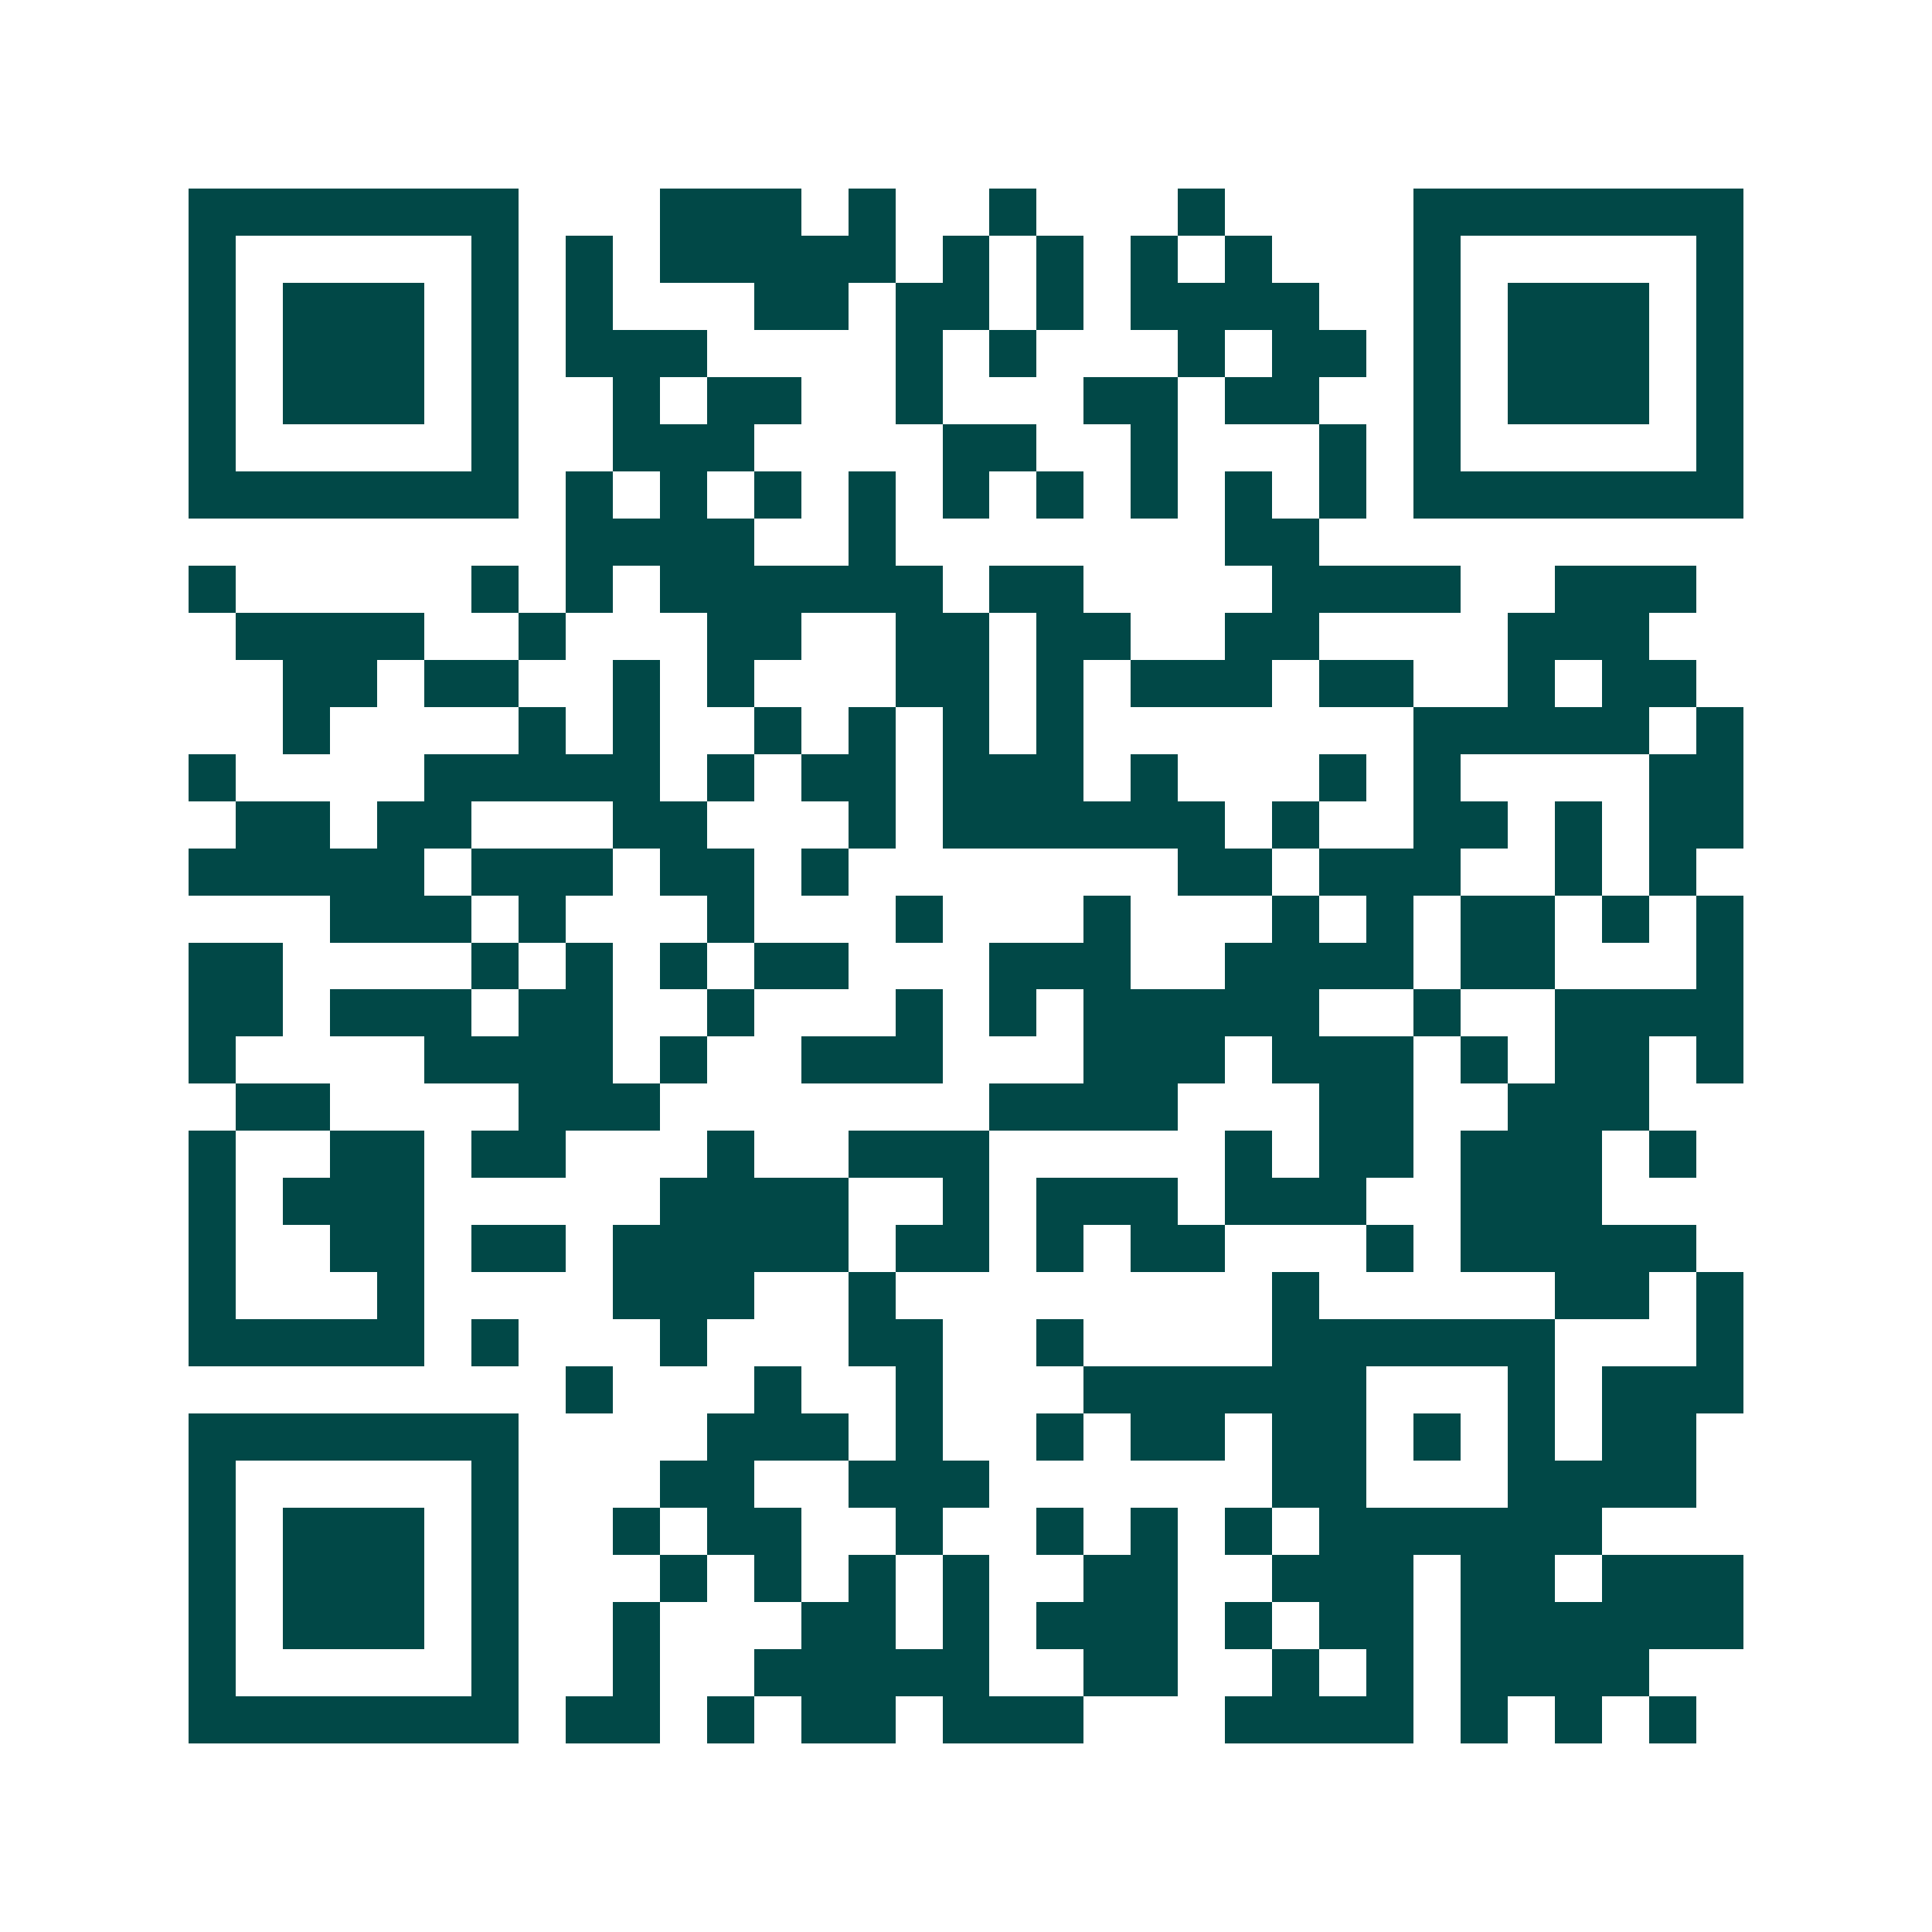 <svg xmlns="http://www.w3.org/2000/svg" width="200" height="200" viewBox="0 0 41 41" shape-rendering="crispEdges"><path fill="#ffffff" d="M0 0h41v41H0z"/><path stroke="#014847" d="M4 4.5h7m3 0h3m1 0h1m2 0h1m3 0h1m4 0h7M4 5.5h1m5 0h1m1 0h1m1 0h5m1 0h1m1 0h1m1 0h1m1 0h1m3 0h1m5 0h1M4 6.5h1m1 0h3m1 0h1m1 0h1m3 0h2m1 0h2m1 0h1m1 0h4m2 0h1m1 0h3m1 0h1M4 7.5h1m1 0h3m1 0h1m1 0h3m4 0h1m1 0h1m3 0h1m1 0h2m1 0h1m1 0h3m1 0h1M4 8.5h1m1 0h3m1 0h1m2 0h1m1 0h2m2 0h1m3 0h2m1 0h2m2 0h1m1 0h3m1 0h1M4 9.5h1m5 0h1m2 0h3m4 0h2m2 0h1m3 0h1m1 0h1m5 0h1M4 10.5h7m1 0h1m1 0h1m1 0h1m1 0h1m1 0h1m1 0h1m1 0h1m1 0h1m1 0h1m1 0h7M12 11.5h4m2 0h1m7 0h2M4 12.5h1m5 0h1m1 0h1m1 0h6m1 0h2m4 0h4m2 0h3M5 13.5h4m2 0h1m3 0h2m2 0h2m1 0h2m2 0h2m4 0h3M6 14.5h2m1 0h2m2 0h1m1 0h1m3 0h2m1 0h1m1 0h3m1 0h2m2 0h1m1 0h2M6 15.5h1m4 0h1m1 0h1m2 0h1m1 0h1m1 0h1m1 0h1m7 0h5m1 0h1M4 16.5h1m4 0h5m1 0h1m1 0h2m1 0h3m1 0h1m3 0h1m1 0h1m4 0h2M5 17.5h2m1 0h2m3 0h2m3 0h1m1 0h6m1 0h1m2 0h2m1 0h1m1 0h2M4 18.5h5m1 0h3m1 0h2m1 0h1m7 0h2m1 0h3m2 0h1m1 0h1M7 19.5h3m1 0h1m3 0h1m3 0h1m3 0h1m3 0h1m1 0h1m1 0h2m1 0h1m1 0h1M4 20.5h2m4 0h1m1 0h1m1 0h1m1 0h2m3 0h3m2 0h4m1 0h2m3 0h1M4 21.5h2m1 0h3m1 0h2m2 0h1m3 0h1m1 0h1m1 0h5m2 0h1m2 0h4M4 22.5h1m4 0h4m1 0h1m2 0h3m3 0h3m1 0h3m1 0h1m1 0h2m1 0h1M5 23.5h2m4 0h3m7 0h4m3 0h2m2 0h3M4 24.5h1m2 0h2m1 0h2m3 0h1m2 0h3m5 0h1m1 0h2m1 0h3m1 0h1M4 25.5h1m1 0h3m5 0h4m2 0h1m1 0h3m1 0h3m2 0h3M4 26.5h1m2 0h2m1 0h2m1 0h5m1 0h2m1 0h1m1 0h2m3 0h1m1 0h5M4 27.5h1m3 0h1m4 0h3m2 0h1m8 0h1m5 0h2m1 0h1M4 28.5h5m1 0h1m3 0h1m3 0h2m2 0h1m4 0h6m3 0h1M12 29.5h1m3 0h1m2 0h1m3 0h6m3 0h1m1 0h3M4 30.5h7m4 0h3m1 0h1m2 0h1m1 0h2m1 0h2m1 0h1m1 0h1m1 0h2M4 31.5h1m5 0h1m3 0h2m2 0h3m6 0h2m3 0h4M4 32.5h1m1 0h3m1 0h1m2 0h1m1 0h2m2 0h1m2 0h1m1 0h1m1 0h1m1 0h6M4 33.5h1m1 0h3m1 0h1m3 0h1m1 0h1m1 0h1m1 0h1m2 0h2m2 0h3m1 0h2m1 0h3M4 34.5h1m1 0h3m1 0h1m2 0h1m3 0h2m1 0h1m1 0h3m1 0h1m1 0h2m1 0h6M4 35.5h1m5 0h1m2 0h1m2 0h5m2 0h2m2 0h1m1 0h1m1 0h4M4 36.5h7m1 0h2m1 0h1m1 0h2m1 0h3m3 0h4m1 0h1m1 0h1m1 0h1"/></svg>
